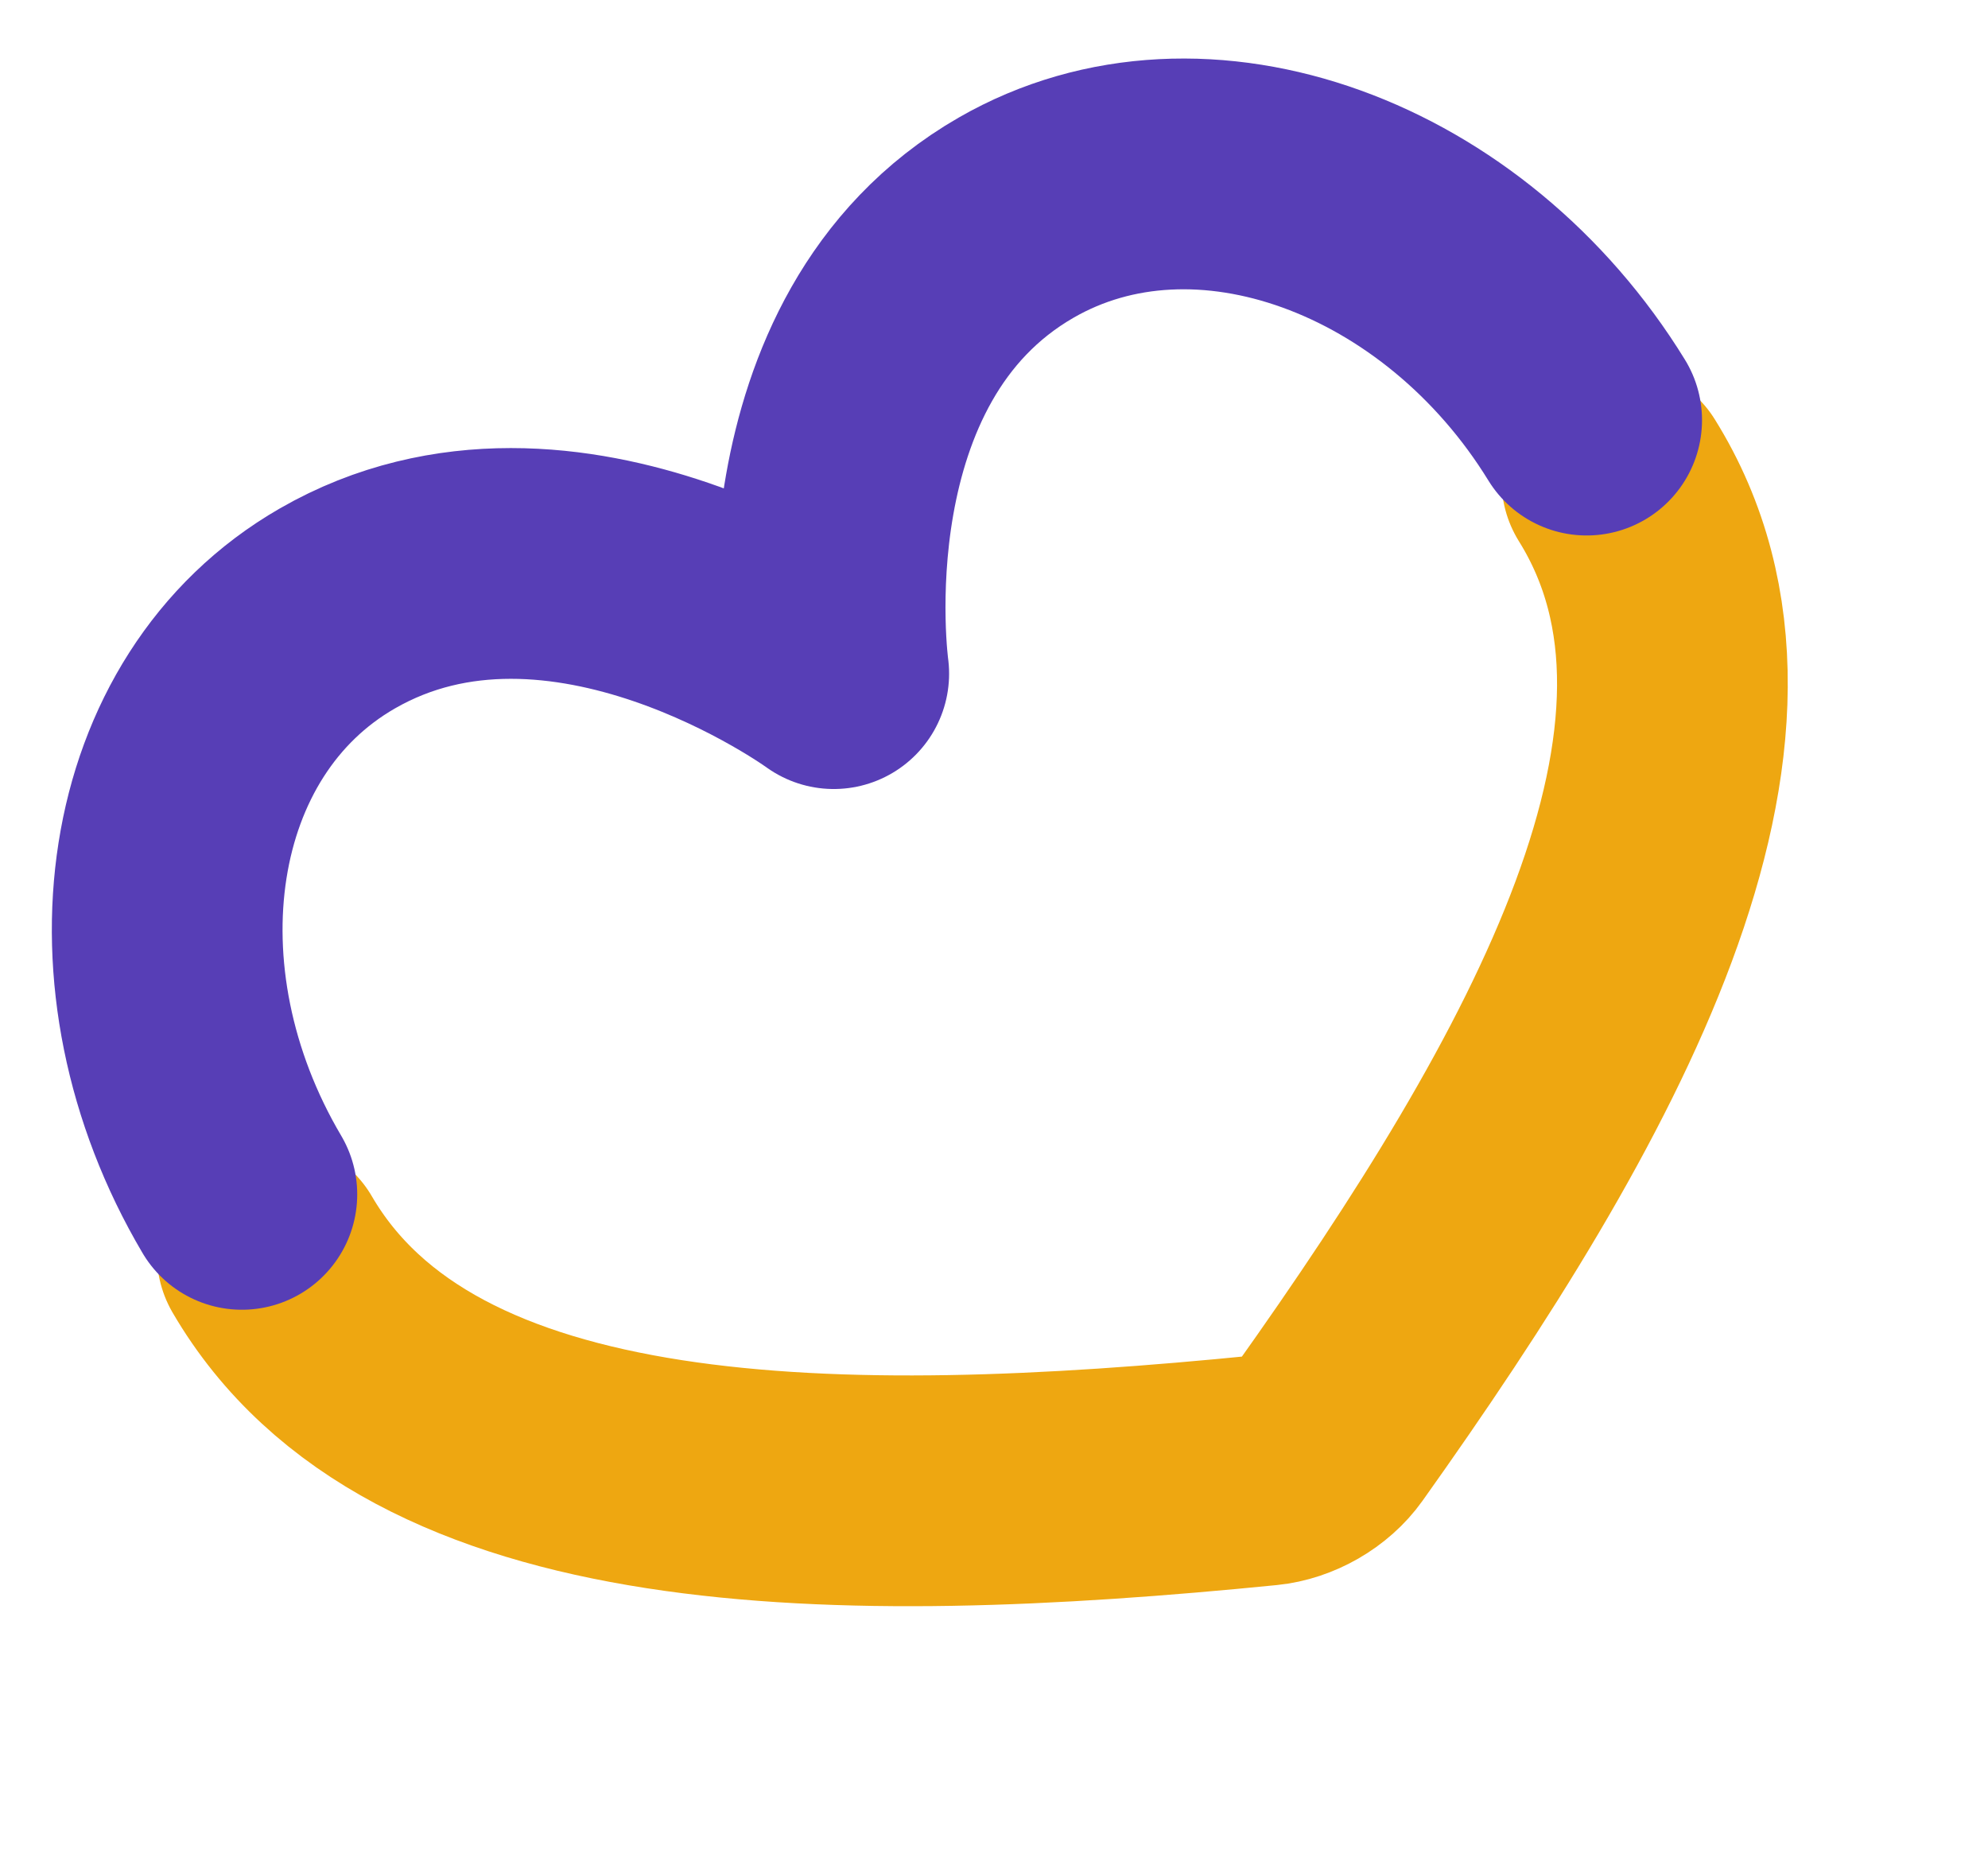<svg width="59" height="55" viewBox="0 0 59 55" fill="none" xmlns="http://www.w3.org/2000/svg">
<path d="M47.985 14.251C52.63 21.7 46.724 32.298 39.427 42.548C39.226 42.831 38.94 43.085 38.607 43.277C38.273 43.469 37.907 43.59 37.556 43.625C24.845 44.892 12.496 44.801 8.079 37.221" stroke="#EEA711" stroke-width="6.847" stroke-linecap="round" stroke-linejoin="round"/>
<path d="M47.089 12.465C43.197 6.134 35.641 3.301 30.157 6.458C23.409 10.342 24.744 19.988 24.744 19.988C24.744 19.988 16.757 14.171 10.01 18.055C4.526 21.212 3.398 29.044 7.178 35.439" stroke="#573EB6" stroke-width="6.847" stroke-linecap="round" stroke-linejoin="round"/>
</svg>
